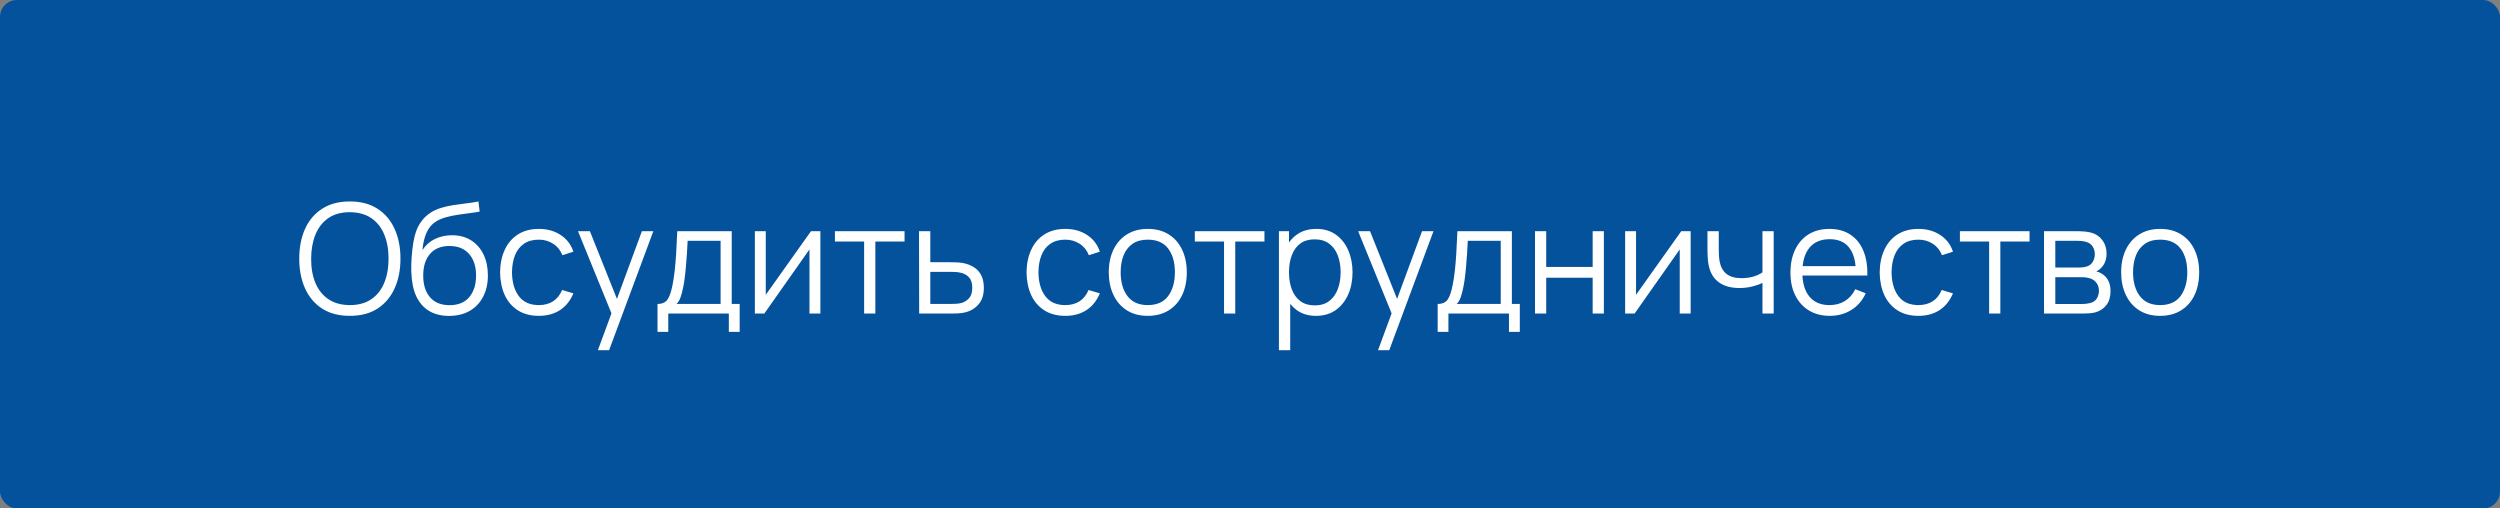 <?xml version="1.0" encoding="UTF-8"?> <svg xmlns="http://www.w3.org/2000/svg" width="295" height="60" viewBox="0 0 295 60" fill="none"><rect x="0" y="0" width="295" height="60" fill="#808080" stroke="none"/> <rect width="295" height="60" rx="2" fill="#05529C"></rect> <path d="M41.279 37.27C39.989 37.27 38.9 36.985 38.011 36.415C37.123 35.839 36.452 35.044 35.995 34.03C35.539 33.016 35.312 31.846 35.312 30.52C35.312 29.194 35.539 28.024 35.995 27.01C36.452 25.996 37.123 25.204 38.011 24.634C38.9 24.058 39.989 23.77 41.279 23.77C42.575 23.77 43.663 24.058 44.545 24.634C45.434 25.204 46.105 25.996 46.562 27.01C47.023 28.024 47.255 29.194 47.255 30.52C47.255 31.846 47.023 33.016 46.562 34.03C46.105 35.044 45.434 35.839 44.545 36.415C43.663 36.985 42.575 37.27 41.279 37.27ZM41.279 36.001C42.292 36.001 43.139 35.77 43.816 35.308C44.495 34.846 45.002 34.204 45.337 33.382C45.679 32.554 45.85 31.6 45.85 30.52C45.85 29.44 45.679 28.489 45.337 27.667C45.002 26.845 44.495 26.203 43.816 25.741C43.139 25.279 42.292 25.045 41.279 25.039C40.264 25.039 39.422 25.27 38.749 25.732C38.078 26.194 37.571 26.839 37.228 27.667C36.892 28.489 36.721 29.44 36.715 30.52C36.709 31.6 36.874 32.551 37.211 33.373C37.553 34.189 38.062 34.831 38.74 35.299C39.419 35.761 40.264 35.995 41.279 36.001ZM52.954 37.279C52.048 37.273 51.271 37.075 50.623 36.685C49.975 36.295 49.471 35.713 49.111 34.939C48.757 34.165 48.565 33.199 48.535 32.041C48.517 31.531 48.529 30.976 48.571 30.376C48.613 29.77 48.679 29.194 48.769 28.648C48.859 28.102 48.967 27.658 49.093 27.316C49.249 26.872 49.471 26.458 49.759 26.074C50.053 25.684 50.392 25.366 50.776 25.12C51.148 24.868 51.568 24.673 52.036 24.535C52.51 24.391 53.002 24.28 53.512 24.202C54.028 24.124 54.538 24.055 55.042 23.995C55.552 23.935 56.023 23.86 56.455 23.77L56.599 24.967C56.269 25.033 55.879 25.093 55.429 25.147C54.979 25.201 54.508 25.267 54.016 25.345C53.524 25.417 53.053 25.516 52.603 25.642C52.153 25.768 51.769 25.933 51.451 26.137C50.965 26.431 50.59 26.875 50.326 27.469C50.068 28.063 49.909 28.744 49.849 29.512C50.221 28.93 50.713 28.492 51.325 28.198C51.943 27.904 52.612 27.757 53.332 27.757C54.208 27.757 54.961 27.958 55.591 28.36C56.227 28.762 56.716 29.32 57.058 30.034C57.4 30.748 57.571 31.567 57.571 32.491C57.571 33.457 57.382 34.3 57.004 35.02C56.632 35.74 56.101 36.298 55.411 36.694C54.721 37.084 53.902 37.279 52.954 37.279ZM53.053 36.01C54.073 36.01 54.847 35.692 55.375 35.056C55.909 34.42 56.176 33.574 56.176 32.518C56.176 31.438 55.9 30.586 55.348 29.962C54.802 29.338 54.031 29.026 53.035 29.026C52.039 29.026 51.274 29.338 50.74 29.962C50.206 30.586 49.939 31.438 49.939 32.518C49.939 33.598 50.206 34.45 50.74 35.074C51.274 35.698 52.045 36.01 53.053 36.01ZM63.583 37.27C62.605 37.27 61.777 37.051 61.099 36.613C60.421 36.175 59.905 35.572 59.551 34.804C59.203 34.03 59.023 33.142 59.011 32.14C59.023 31.12 59.209 30.226 59.569 29.458C59.929 28.684 60.448 28.084 61.126 27.658C61.804 27.226 62.626 27.01 63.592 27.01C64.576 27.01 65.431 27.25 66.157 27.73C66.889 28.21 67.39 28.867 67.66 29.701L66.364 30.115C66.136 29.533 65.773 29.083 65.275 28.765C64.783 28.441 64.219 28.279 63.583 28.279C62.869 28.279 62.278 28.444 61.81 28.774C61.342 29.098 60.994 29.551 60.766 30.133C60.538 30.715 60.421 31.384 60.415 32.14C60.427 33.304 60.697 34.24 61.225 34.948C61.753 35.65 62.539 36.001 63.583 36.001C64.243 36.001 64.804 35.851 65.266 35.551C65.734 35.245 66.088 34.801 66.328 34.219L67.66 34.615C67.3 35.479 66.772 36.139 66.076 36.595C65.38 37.045 64.549 37.27 63.583 37.27ZM70.552 41.32L72.433 36.217L72.46 37.729L68.203 27.28H69.607L73.099 36.019H72.523L75.745 27.28H77.095L71.875 41.32H70.552ZM77.587 39.16V35.866C78.139 35.866 78.535 35.689 78.775 35.335C79.015 34.975 79.21 34.402 79.36 33.616C79.462 33.106 79.546 32.557 79.612 31.969C79.678 31.381 79.735 30.709 79.783 29.953C79.831 29.191 79.876 28.3 79.918 27.28H86.344V35.866H87.28V39.16H86.002V37H78.856V39.16H77.587ZM79.828 35.866H85.03V28.414H81.142C81.124 28.87 81.097 29.353 81.061 29.863C81.031 30.373 80.992 30.883 80.944 31.393C80.902 31.903 80.851 32.383 80.791 32.833C80.737 33.277 80.671 33.667 80.593 34.003C80.503 34.435 80.404 34.804 80.296 35.11C80.194 35.416 80.038 35.668 79.828 35.866ZM96.804 27.28V37H95.517V29.431L90.189 37H89.073V27.28H90.36V34.786L95.697 27.28H96.804ZM101.967 37V28.504H98.52V27.28H106.737V28.504H103.29V37H101.967ZM108.462 37L108.444 27.28H109.776V30.943H112.053C112.335 30.943 112.611 30.949 112.881 30.961C113.157 30.973 113.4 30.997 113.61 31.033C114.09 31.123 114.516 31.282 114.888 31.51C115.266 31.738 115.56 32.053 115.77 32.455C115.986 32.857 116.094 33.361 116.094 33.967C116.094 34.801 115.878 35.458 115.446 35.938C115.02 36.418 114.48 36.73 113.826 36.874C113.58 36.928 113.313 36.964 113.025 36.982C112.737 36.994 112.452 37 112.17 37H108.462ZM109.776 35.866H112.116C112.32 35.866 112.548 35.86 112.8 35.848C113.052 35.836 113.274 35.803 113.466 35.749C113.784 35.659 114.072 35.479 114.33 35.209C114.594 34.933 114.726 34.519 114.726 33.967C114.726 33.421 114.6 33.01 114.348 32.734C114.096 32.452 113.76 32.266 113.34 32.176C113.154 32.134 112.953 32.107 112.737 32.095C112.521 32.083 112.314 32.077 112.116 32.077H109.776V35.866ZM125.704 37.27C124.726 37.27 123.898 37.051 123.22 36.613C122.542 36.175 122.026 35.572 121.672 34.804C121.324 34.03 121.144 33.142 121.132 32.14C121.144 31.12 121.33 30.226 121.69 29.458C122.05 28.684 122.569 28.084 123.247 27.658C123.925 27.226 124.747 27.01 125.713 27.01C126.697 27.01 127.552 27.25 128.278 27.73C129.01 28.21 129.511 28.867 129.781 29.701L128.485 30.115C128.257 29.533 127.894 29.083 127.396 28.765C126.904 28.441 126.34 28.279 125.704 28.279C124.99 28.279 124.399 28.444 123.931 28.774C123.463 29.098 123.115 29.551 122.887 30.133C122.659 30.715 122.542 31.384 122.536 32.14C122.548 33.304 122.818 34.24 123.346 34.948C123.874 35.65 124.66 36.001 125.704 36.001C126.364 36.001 126.925 35.851 127.387 35.551C127.855 35.245 128.209 34.801 128.449 34.219L129.781 34.615C129.421 35.479 128.893 36.139 128.197 36.595C127.501 37.045 126.67 37.27 125.704 37.27ZM135.434 37.27C134.468 37.27 133.643 37.051 132.959 36.613C132.275 36.175 131.75 35.569 131.384 34.795C131.018 34.021 130.835 33.133 130.835 32.131C130.835 31.111 131.021 30.217 131.393 29.449C131.765 28.681 132.293 28.084 132.977 27.658C133.667 27.226 134.486 27.01 135.434 27.01C136.406 27.01 137.234 27.229 137.918 27.667C138.608 28.099 139.133 28.702 139.493 29.476C139.859 30.244 140.042 31.129 140.042 32.131C140.042 33.151 139.859 34.048 139.493 34.822C139.127 35.59 138.599 36.19 137.909 36.622C137.219 37.054 136.394 37.27 135.434 37.27ZM135.434 36.001C136.514 36.001 137.318 35.644 137.846 34.93C138.374 34.21 138.638 33.277 138.638 32.131C138.638 30.955 138.371 30.019 137.837 29.323C137.309 28.627 136.508 28.279 135.434 28.279C134.708 28.279 134.108 28.444 133.634 28.774C133.166 29.098 132.815 29.551 132.581 30.133C132.353 30.709 132.239 31.375 132.239 32.131C132.239 33.301 132.509 34.24 133.049 34.948C133.589 35.65 134.384 36.001 135.434 36.001ZM144.436 37V28.504H140.989V27.28H149.206V28.504H145.759V37H144.436ZM155.287 37.27C154.393 37.27 153.637 37.045 153.019 36.595C152.401 36.139 151.933 35.524 151.615 34.75C151.297 33.97 151.138 33.097 151.138 32.131C151.138 31.147 151.297 30.271 151.615 29.503C151.939 28.729 152.413 28.12 153.037 27.676C153.661 27.232 154.429 27.01 155.341 27.01C156.229 27.01 156.991 27.235 157.627 27.685C158.263 28.135 158.749 28.747 159.085 29.521C159.427 30.295 159.598 31.165 159.598 32.131C159.598 33.103 159.427 33.976 159.085 34.75C158.743 35.524 158.251 36.139 157.609 36.595C156.967 37.045 156.193 37.27 155.287 37.27ZM150.913 41.32V27.28H152.101V34.597H152.245V41.32H150.913ZM155.152 36.037C155.83 36.037 156.394 35.866 156.844 35.524C157.294 35.182 157.63 34.717 157.852 34.129C158.08 33.535 158.194 32.869 158.194 32.131C158.194 31.399 158.083 30.739 157.861 30.151C157.639 29.563 157.3 29.098 156.844 28.756C156.394 28.414 155.821 28.243 155.125 28.243C154.447 28.243 153.883 28.408 153.433 28.738C152.989 29.068 152.656 29.527 152.434 30.115C152.212 30.697 152.101 31.369 152.101 32.131C152.101 32.881 152.212 33.553 152.434 34.147C152.656 34.735 152.992 35.197 153.442 35.533C153.892 35.869 154.462 36.037 155.152 36.037ZM162.609 41.32L164.49 36.217L164.517 37.729L160.26 27.28H161.664L165.156 36.019H164.58L167.802 27.28H169.152L163.932 41.32H162.609ZM169.644 39.16V35.866C170.196 35.866 170.592 35.689 170.832 35.335C171.072 34.975 171.267 34.402 171.417 33.616C171.519 33.106 171.603 32.557 171.669 31.969C171.735 31.381 171.792 30.709 171.84 29.953C171.888 29.191 171.933 28.3 171.975 27.28H178.401V35.866H179.337V39.16H178.059V37H170.913V39.16H169.644ZM171.885 35.866H177.087V28.414H173.199C173.181 28.87 173.154 29.353 173.118 29.863C173.088 30.373 173.049 30.883 173.001 31.393C172.959 31.903 172.908 32.383 172.848 32.833C172.794 33.277 172.728 33.667 172.65 34.003C172.56 34.435 172.461 34.804 172.353 35.11C172.251 35.416 172.095 35.668 171.885 35.866ZM181.13 37V27.28H182.453V31.501H187.934V27.28H189.257V37H187.934V32.77H182.453V37H181.13ZM199.496 27.28V37H198.209V29.431L192.881 37H191.765V27.28H193.052V34.786L198.389 27.28H199.496ZM207.971 37V33.382C207.647 33.544 207.248 33.685 206.774 33.805C206.3 33.925 205.79 33.985 205.244 33.985C204.26 33.985 203.462 33.766 202.85 33.328C202.238 32.89 201.839 32.257 201.653 31.429C201.593 31.183 201.551 30.922 201.527 30.646C201.509 30.37 201.497 30.121 201.491 29.899C201.485 29.677 201.482 29.518 201.482 29.422V27.28H202.814V29.422C202.814 29.62 202.82 29.845 202.832 30.097C202.844 30.349 202.871 30.595 202.913 30.835C203.033 31.489 203.303 31.984 203.723 32.32C204.149 32.656 204.746 32.824 205.514 32.824C205.994 32.824 206.447 32.764 206.873 32.644C207.305 32.518 207.671 32.35 207.971 32.14V27.28H209.294V37H207.971ZM215.926 37.27C214.978 37.27 214.156 37.06 213.46 36.64C212.77 36.22 212.233 35.629 211.849 34.867C211.465 34.105 211.273 33.211 211.273 32.185C211.273 31.123 211.462 30.205 211.84 29.431C212.218 28.657 212.749 28.06 213.433 27.64C214.123 27.22 214.936 27.01 215.872 27.01C216.832 27.01 217.651 27.232 218.329 27.676C219.007 28.114 219.52 28.744 219.868 29.566C220.216 30.388 220.375 31.369 220.345 32.509H218.995V32.041C218.971 30.781 218.698 29.83 218.176 29.188C217.66 28.546 216.904 28.225 215.908 28.225C214.864 28.225 214.063 28.564 213.505 29.242C212.953 29.92 212.677 30.886 212.677 32.14C212.677 33.364 212.953 34.315 213.505 34.993C214.063 35.665 214.852 36.001 215.872 36.001C216.568 36.001 217.174 35.842 217.69 35.524C218.212 35.2 218.623 34.735 218.923 34.129L220.156 34.606C219.772 35.452 219.205 36.109 218.455 36.577C217.711 37.039 216.868 37.27 215.926 37.27ZM212.209 32.509V31.402H219.634V32.509H212.209ZM226.374 37.27C225.396 37.27 224.568 37.051 223.89 36.613C223.212 36.175 222.696 35.572 222.342 34.804C221.994 34.03 221.814 33.142 221.802 32.14C221.814 31.12 222 30.226 222.36 29.458C222.72 28.684 223.239 28.084 223.917 27.658C224.595 27.226 225.417 27.01 226.383 27.01C227.367 27.01 228.222 27.25 228.948 27.73C229.68 28.21 230.181 28.867 230.451 29.701L229.155 30.115C228.927 29.533 228.564 29.083 228.066 28.765C227.574 28.441 227.01 28.279 226.374 28.279C225.66 28.279 225.069 28.444 224.601 28.774C224.133 29.098 223.785 29.551 223.557 30.133C223.329 30.715 223.212 31.384 223.206 32.14C223.218 33.304 223.488 34.24 224.016 34.948C224.544 35.65 225.33 36.001 226.374 36.001C227.034 36.001 227.595 35.851 228.057 35.551C228.525 35.245 228.879 34.801 229.119 34.219L230.451 34.615C230.091 35.479 229.563 36.139 228.867 36.595C228.171 37.045 227.34 37.27 226.374 37.27ZM234.717 37V28.504H231.27V27.28H239.487V28.504H236.04V37H234.717ZM241.194 37V27.28H245.199C245.403 27.28 245.649 27.292 245.937 27.316C246.231 27.34 246.504 27.385 246.756 27.451C247.302 27.595 247.74 27.889 248.07 28.333C248.406 28.777 248.574 29.311 248.574 29.935C248.574 30.283 248.52 30.595 248.412 30.871C248.31 31.141 248.163 31.375 247.971 31.573C247.881 31.675 247.782 31.765 247.674 31.843C247.566 31.915 247.461 31.975 247.359 32.023C247.551 32.059 247.758 32.143 247.98 32.275C248.328 32.479 248.592 32.755 248.772 33.103C248.952 33.445 249.042 33.862 249.042 34.354C249.042 35.02 248.883 35.563 248.565 35.983C248.247 36.403 247.821 36.691 247.287 36.847C247.047 36.913 246.786 36.955 246.504 36.973C246.228 36.991 245.967 37 245.721 37H241.194ZM242.526 35.875H245.658C245.784 35.875 245.943 35.866 246.135 35.848C246.327 35.824 246.498 35.794 246.648 35.758C247.002 35.668 247.26 35.488 247.422 35.218C247.59 34.942 247.674 34.642 247.674 34.318C247.674 33.892 247.548 33.544 247.296 33.274C247.05 32.998 246.72 32.83 246.306 32.77C246.168 32.74 246.024 32.722 245.874 32.716C245.724 32.71 245.589 32.707 245.469 32.707H242.526V35.875ZM242.526 31.573H245.244C245.4 31.573 245.574 31.564 245.766 31.546C245.964 31.522 246.135 31.483 246.279 31.429C246.591 31.321 246.819 31.135 246.963 30.871C247.113 30.607 247.188 30.319 247.188 30.007C247.188 29.665 247.107 29.365 246.945 29.107C246.789 28.849 246.552 28.669 246.234 28.567C246.018 28.489 245.784 28.444 245.532 28.432C245.286 28.42 245.13 28.414 245.064 28.414H242.526V31.573ZM254.895 37.27C253.929 37.27 253.104 37.051 252.42 36.613C251.736 36.175 251.211 35.569 250.845 34.795C250.479 34.021 250.296 33.133 250.296 32.131C250.296 31.111 250.482 30.217 250.854 29.449C251.226 28.681 251.754 28.084 252.438 27.658C253.128 27.226 253.947 27.01 254.895 27.01C255.867 27.01 256.695 27.229 257.379 27.667C258.069 28.099 258.594 28.702 258.954 29.476C259.32 30.244 259.503 31.129 259.503 32.131C259.503 33.151 259.32 34.048 258.954 34.822C258.588 35.59 258.06 36.19 257.37 36.622C256.68 37.054 255.855 37.27 254.895 37.27ZM254.895 36.001C255.975 36.001 256.779 35.644 257.307 34.93C257.835 34.21 258.099 33.277 258.099 32.131C258.099 30.955 257.832 30.019 257.298 29.323C256.77 28.627 255.969 28.279 254.895 28.279C254.169 28.279 253.569 28.444 253.095 28.774C252.627 29.098 252.276 29.551 252.042 30.133C251.814 30.709 251.7 31.375 251.7 32.131C251.7 33.301 251.97 34.24 252.51 34.948C253.05 35.65 253.845 36.001 254.895 36.001Z" fill="white"></path> </svg> 